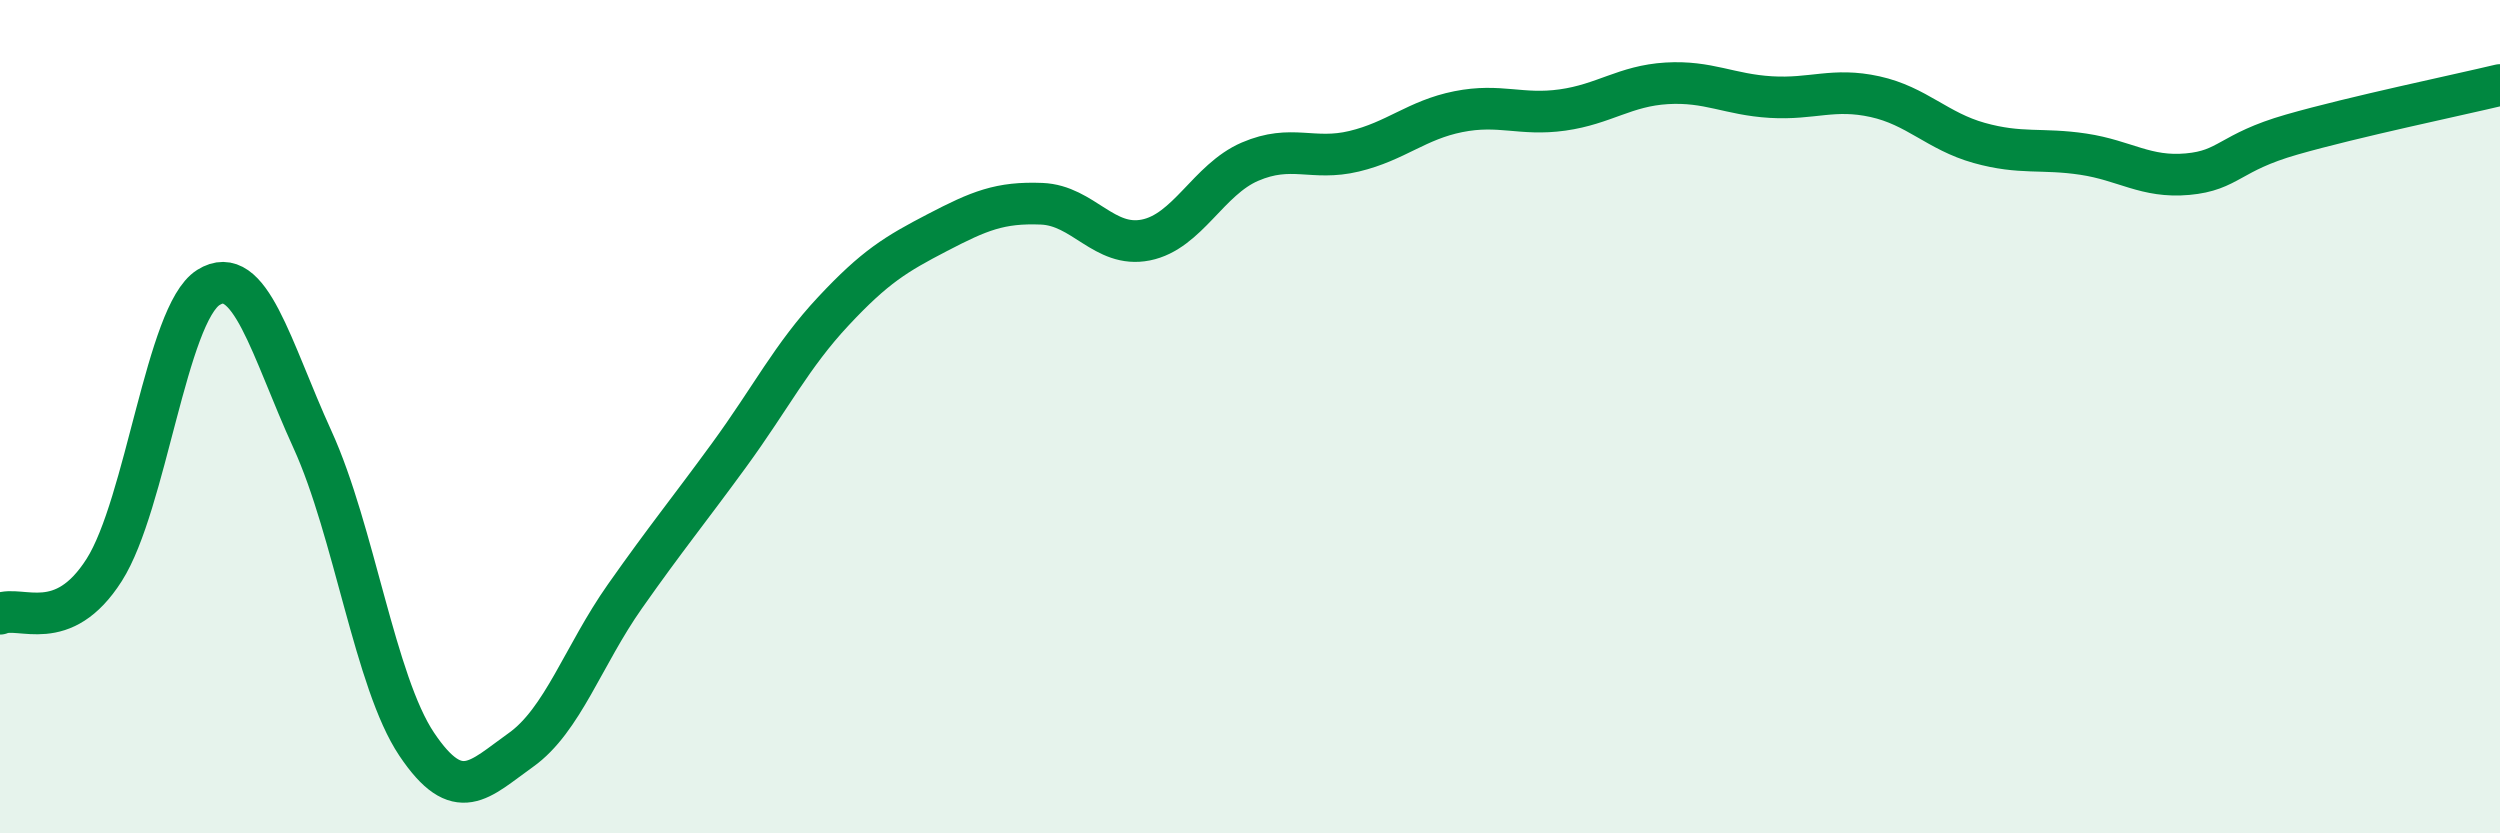 
    <svg width="60" height="20" viewBox="0 0 60 20" xmlns="http://www.w3.org/2000/svg">
      <path
        d="M 0,14.73 C 0.5,14.52 1.5,15.25 2.5,13.68 C 3.5,12.11 4,7.53 5,6.9 C 6,6.27 6.5,8.36 7.5,10.55 C 8.5,12.74 9,16.37 10,17.86 C 11,19.35 11.5,18.71 12.5,18 C 13.5,17.29 14,15.73 15,14.31 C 16,12.89 16.5,12.29 17.5,10.92 C 18.5,9.55 19,8.54 20,7.47 C 21,6.4 21.5,6.1 22.5,5.58 C 23.5,5.06 24,4.85 25,4.89 C 26,4.93 26.5,5.96 27.5,5.76 C 28.5,5.56 29,4.31 30,3.88 C 31,3.45 31.5,3.87 32.5,3.63 C 33.5,3.39 34,2.88 35,2.68 C 36,2.48 36.5,2.78 37.5,2.64 C 38.5,2.5 39,2.06 40,2 C 41,1.94 41.5,2.27 42.5,2.33 C 43.5,2.39 44,2.1 45,2.32 C 46,2.54 46.5,3.15 47.5,3.43 C 48.5,3.71 49,3.55 50,3.7 C 51,3.85 51.5,4.27 52.5,4.18 C 53.5,4.09 53.5,3.66 55,3.23 C 56.5,2.8 59,2.28 60,2.04L60 20L0 20Z"
        fill="#008740"
        opacity="0.1"
        stroke-linecap="round"
        stroke-linejoin="round"
      />
      <path
        d="M 0,14.73 C 0.5,14.52 1.5,15.25 2.5,13.68 C 3.5,12.11 4,7.53 5,6.9 C 6,6.27 6.5,8.36 7.5,10.55 C 8.5,12.74 9,16.37 10,17.86 C 11,19.35 11.5,18.71 12.5,18 C 13.5,17.29 14,15.73 15,14.31 C 16,12.89 16.5,12.29 17.5,10.92 C 18.5,9.55 19,8.54 20,7.47 C 21,6.4 21.5,6.1 22.5,5.58 C 23.5,5.06 24,4.85 25,4.89 C 26,4.93 26.5,5.96 27.5,5.76 C 28.5,5.56 29,4.31 30,3.88 C 31,3.45 31.5,3.87 32.5,3.63 C 33.5,3.39 34,2.88 35,2.68 C 36,2.48 36.5,2.78 37.5,2.64 C 38.5,2.5 39,2.06 40,2 C 41,1.94 41.5,2.27 42.5,2.33 C 43.5,2.39 44,2.1 45,2.32 C 46,2.54 46.5,3.15 47.5,3.43 C 48.5,3.71 49,3.55 50,3.7 C 51,3.85 51.5,4.27 52.5,4.18 C 53.5,4.09 53.5,3.66 55,3.23 C 56.5,2.8 59,2.28 60,2.04"
        stroke="#008740"
        stroke-width="1"
        fill="none"
        stroke-linecap="round"
        stroke-linejoin="round"
      />
    </svg>
  